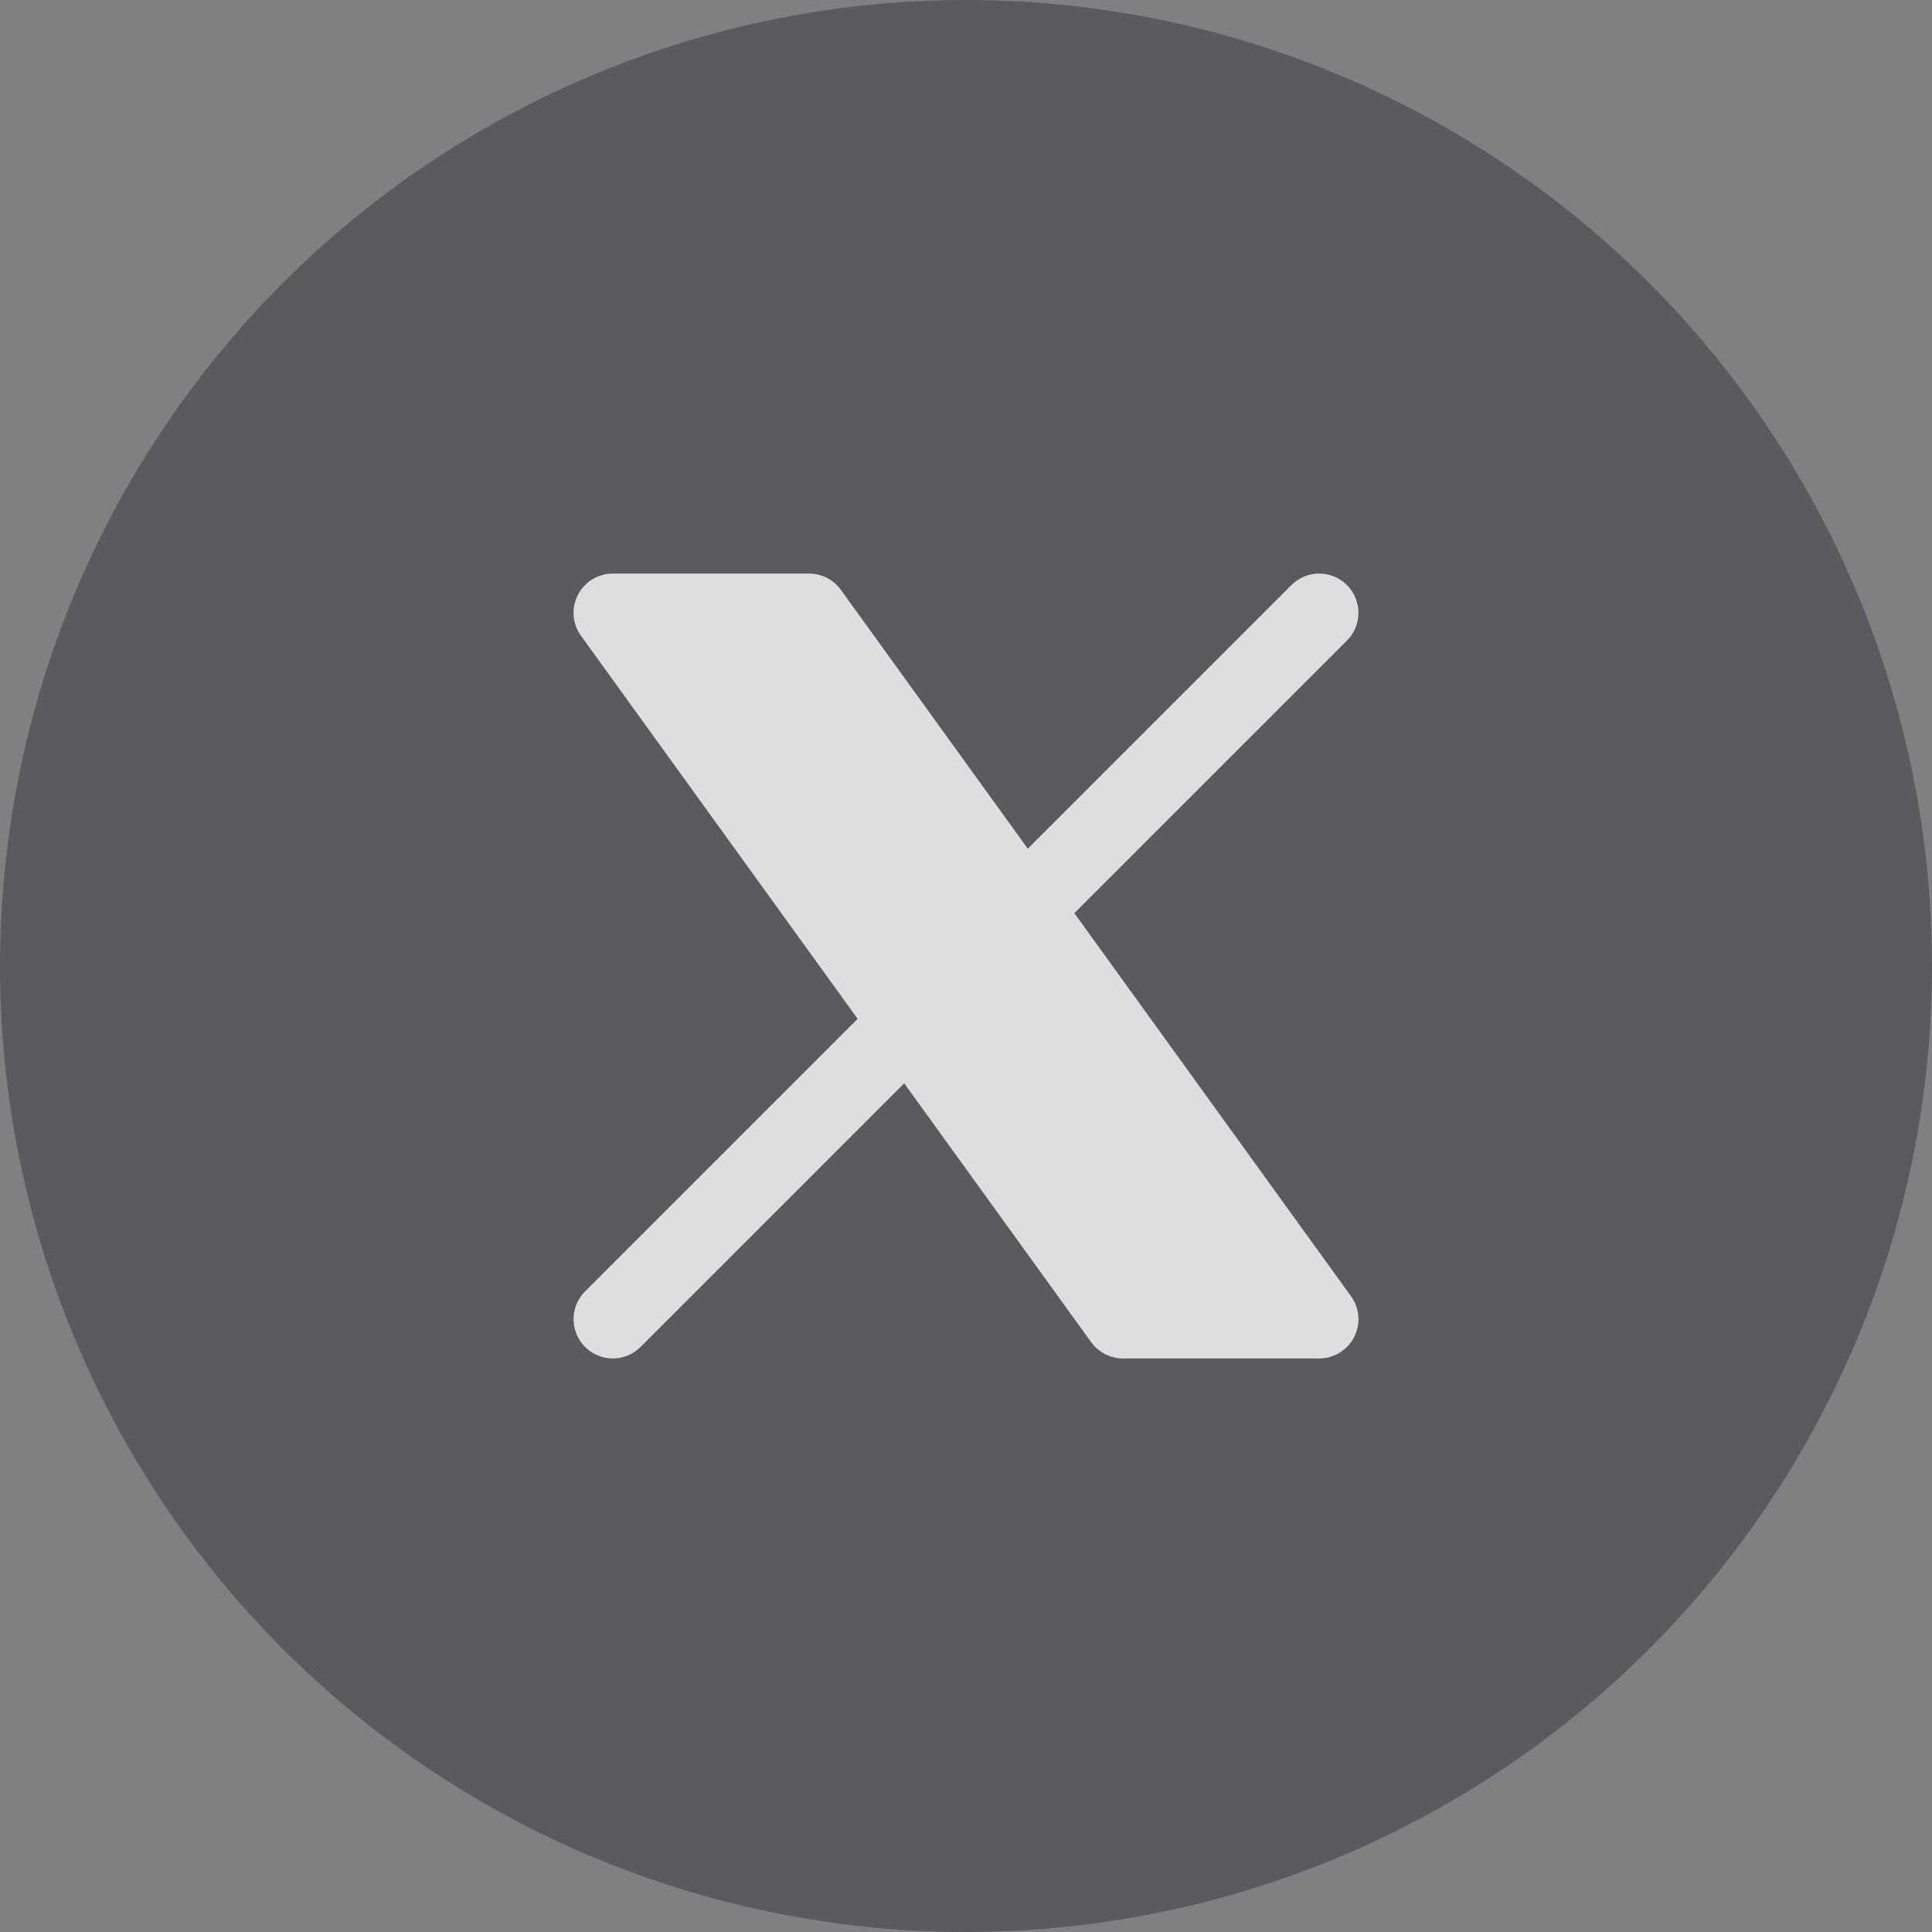 <?xml version="1.0" encoding="utf-8"?>
<svg xmlns="http://www.w3.org/2000/svg" fill="none" height="100%" overflow="visible" preserveAspectRatio="none" style="display: block;" viewBox="0 0 40 40" width="100%">
<rect x="0" y="0" width="40" height="40" fill="#808080" stroke="none"/>
<g id="Group 1321314286">
<circle cx="20" cy="20" fill="#1F232F" id="BG" opacity="0.4" r="20"/>
<g id="Group 1321314285" opacity="0.8">
<g id="new-twitter">
<path d="M11.964 12.318C12.103 12.046 12.382 11.875 12.688 11.875H16.75C17.011 11.875 17.256 12 17.409 12.212L27.971 26.837C28.15 27.084 28.175 27.411 28.036 27.682C27.897 27.954 27.618 28.125 27.312 28.125H23.25C22.989 28.125 22.744 28 22.591 27.788L12.029 13.163C11.85 12.916 11.825 12.589 11.964 12.318Z" fill="white" id="Vector"/>
<path d="M12.113 26.738L26.738 12.113C27.055 11.796 27.57 11.796 27.887 12.113C28.204 12.43 28.204 12.945 27.887 13.262L13.262 27.887C12.945 28.204 12.43 28.204 12.113 27.887C11.796 27.57 11.796 27.055 12.113 26.738Z" fill="white" id="Vector_2"/>
</g>
</g>
</g>
</svg>